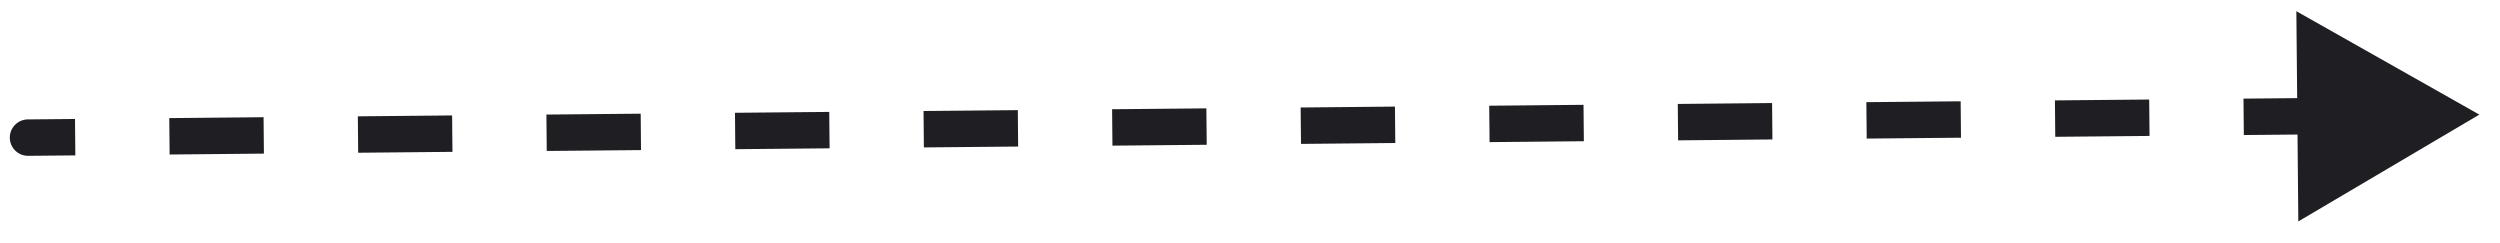 <svg xmlns="http://www.w3.org/2000/svg" width="103" height="10" fill="none" viewBox="0 0 103 10"><path fill="#1E1E23" d="M1.147 4.92a.75.75 0 1 0 .015 1.5l-.015-1.5Zm101.003-.198L94.61.462l.081 8.66 7.459-4.4ZM1.154 5.67l.008.75 1.942-.018-.007-.75-.007-.75-1.943.018.007.75Zm5.827-.054.007.75 3.885-.037-.007-.75-.007-.75-3.885.037.007.75Zm7.769-.073.007.75 3.885-.037-.008-.75-.007-.75-3.884.037.007.75Zm7.769-.073.007.75 3.884-.036-.007-.75-.007-.75-3.884.036.007.75Zm7.769-.073.007.75 3.884-.036-.007-.75-.007-.75-3.884.036.007.75Zm7.769-.073.007.75 3.884-.036-.007-.75-.007-.75-3.884.036.007.75Zm7.769-.073.007.75 3.884-.036-.007-.75-.007-.75-3.884.036.007.75Zm7.768-.072.008.75 3.884-.037-.007-.75-.007-.75-3.885.037.007.75Zm7.77-.073.006.75 3.885-.037-.007-.75-.007-.75-3.885.037.007.75Zm7.768-.073.007.75 3.885-.037-.007-.75-.007-.75-3.885.037.007.75Zm7.77-.073.006.75 3.885-.036-.007-.75-.007-.75-3.885.036.007.75Zm7.768-.073.007.75 3.884-.036-.007-.75-.007-.75-3.884.036.007.75Zm7.769-.073.007.75 3.884-.036-.007-.75-.007-.75-3.884.036.007.75Z"/></svg>